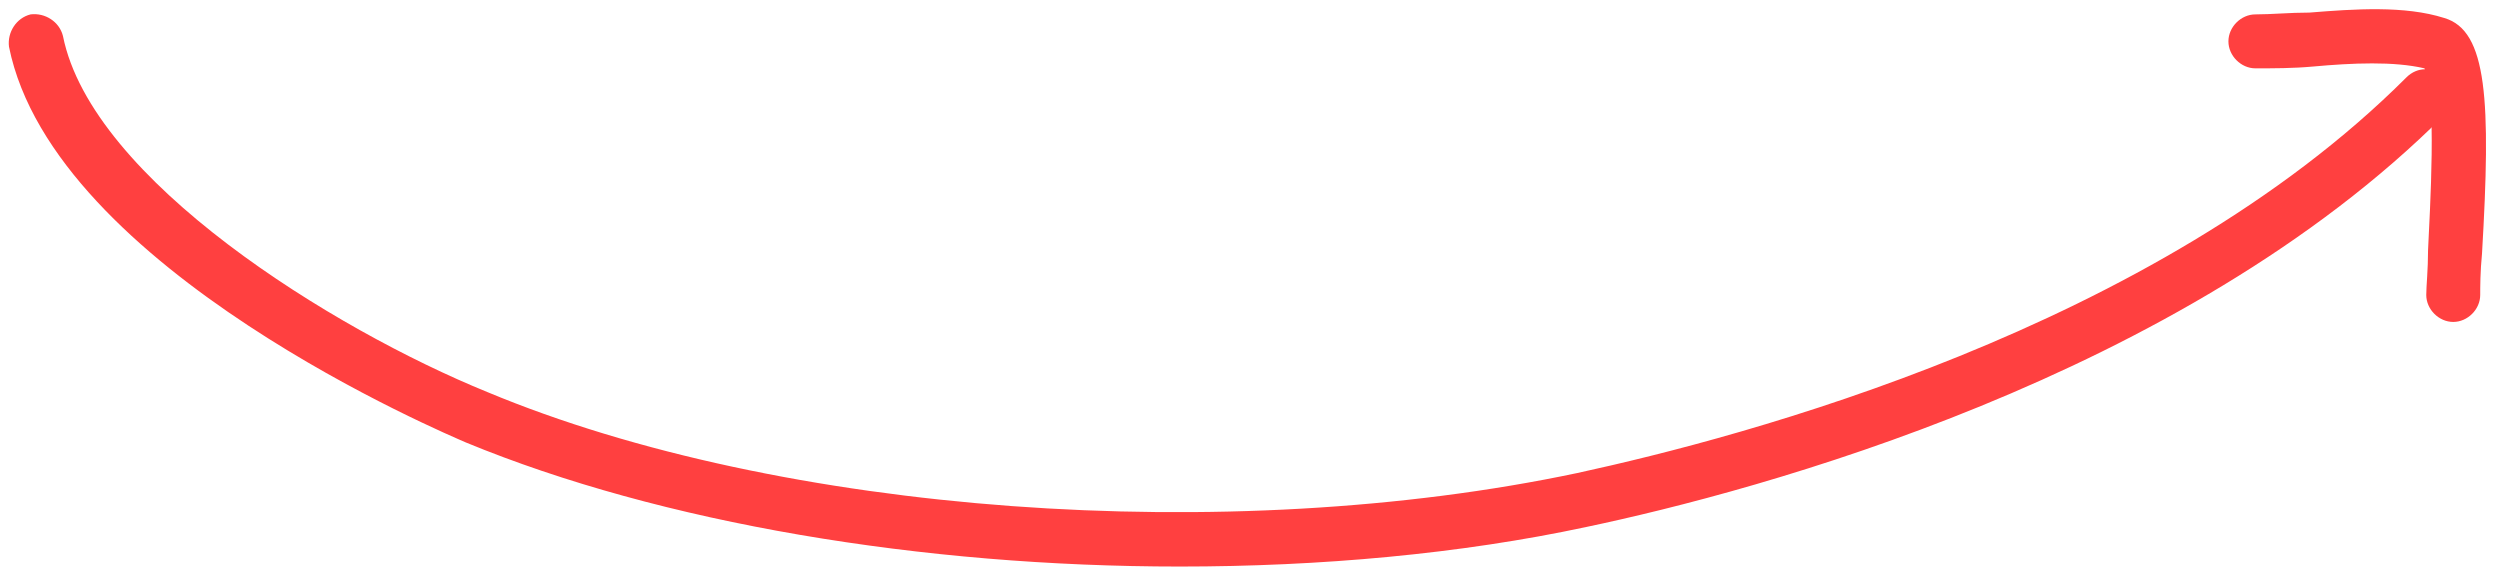 <?xml version="1.0" encoding="utf-8"?>
<!-- Generator: Adobe Illustrator 28.1.0, SVG Export Plug-In . SVG Version: 6.00 Build 0)  -->
<svg version="1.1" id="Capa_1" xmlns="http://www.w3.org/2000/svg" xmlns:xlink="http://www.w3.org/1999/xlink" x="0px" y="0px"
	 width="139px" height="32px" viewBox="0 0 139 32" style="enable-background:new 0 0 139 32;" xml:space="preserve">
<style type="text/css">
	.st0{fill:#FF4040;}
</style>
<g>
	<path class="st0" d="M65.6,31.5c-14.3,0-28.8-2.4-39.7-6.9C25,24.2,3,15,0.5,2.6C0.4,1.8,0.9,1,1.7,0.8C2.5,0.7,3.3,1.2,3.5,2
		c1.6,8,15,16.3,23.6,19.8c16.3,6.8,41.2,8.6,60.6,4.5c9.2-2,32.1-8,46.1-22c0.6-0.6,1.5-0.6,2.1,0c0.6,0.6,0.6,1.5,0,2.1
		C121.3,21,97.7,27.3,88.2,29.3C81.2,30.8,73.4,31.5,65.6,31.5z"/>
</g>
<g>
	<path class="st0" d="M136.4,17.9c-0.8,0-1.5-0.7-1.5-1.5c0-0.5,0.1-1.4,0.1-2.5c0.1-2.2,0.5-8.6-0.2-10.1c-1.7-0.4-4-0.3-6.2-0.1
		c-1.1,0.1-2.2,0.1-3.2,0.1c-0.8,0-1.5-0.7-1.5-1.5s0.7-1.5,1.5-1.5c0.9,0,1.9-0.1,3-0.1c2.5-0.2,5.3-0.4,7.5,0.3
		c2.4,0.7,2.6,4.6,2.1,13.1c-0.1,1-0.1,1.9-0.1,2.3C137.9,17.2,137.2,17.9,136.4,17.9z"/>
</g>
</svg>
